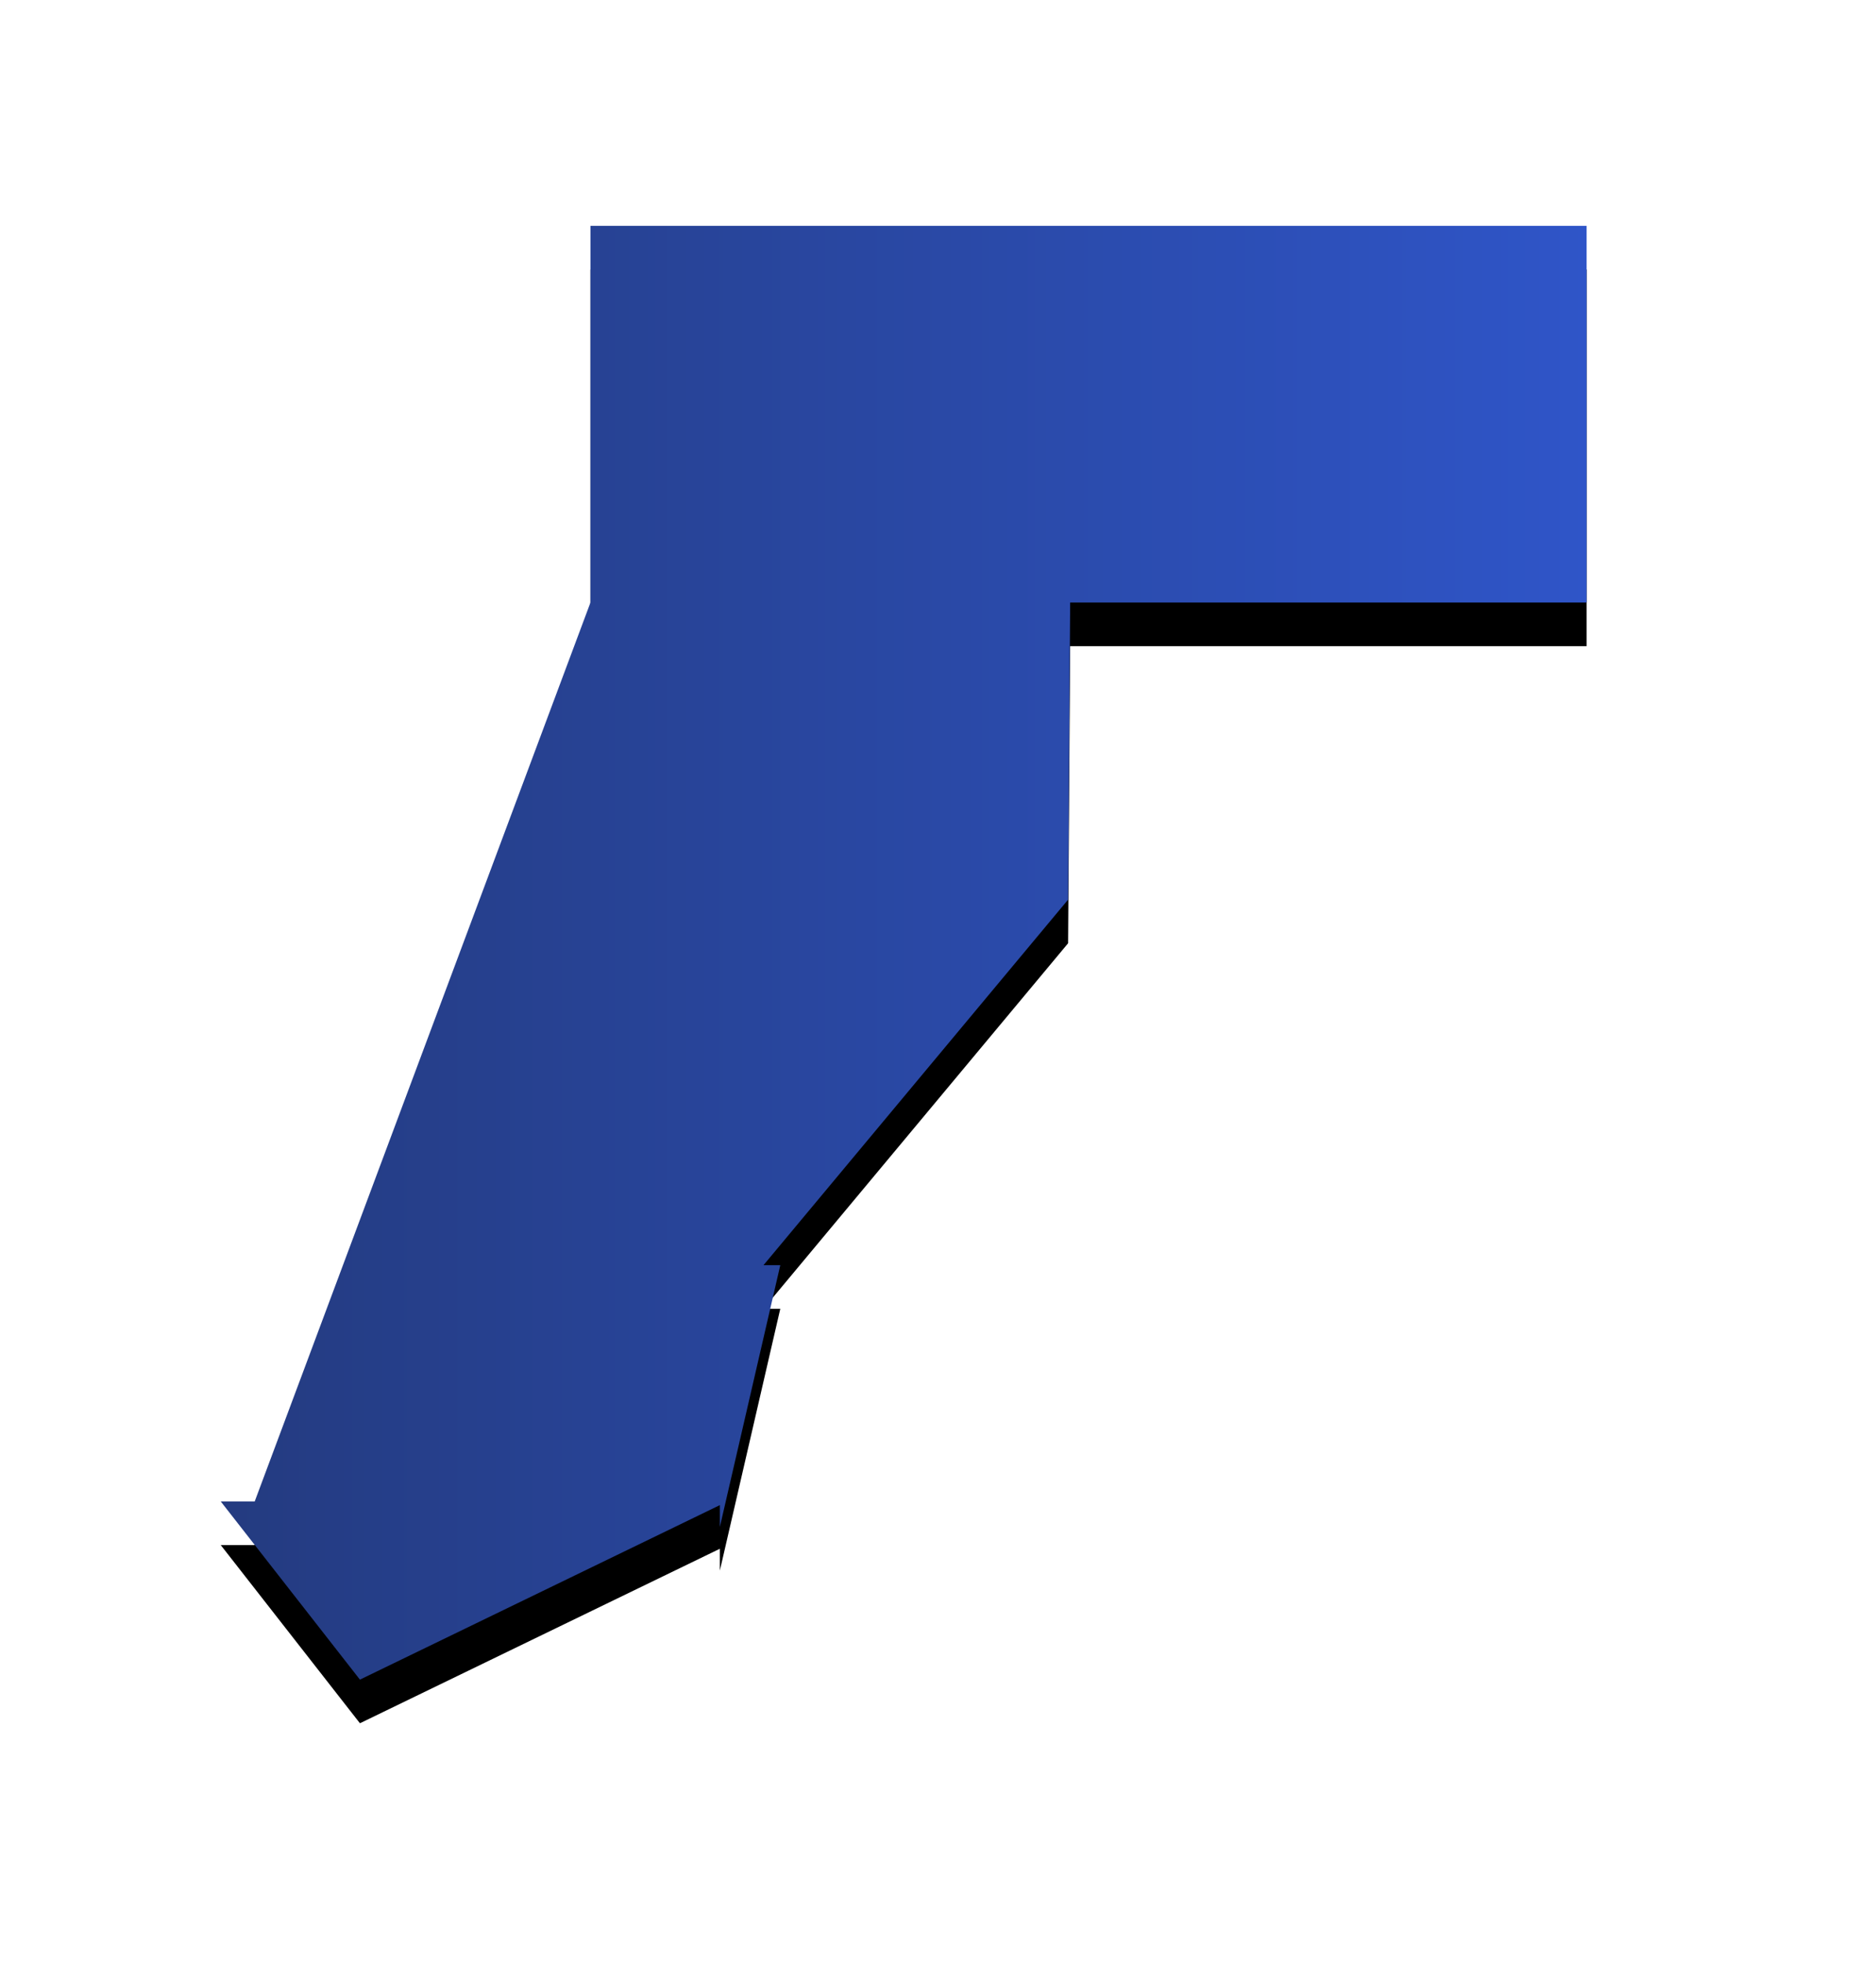 <svg width="43" height="45" viewBox="0 0 43 45" xmlns="http://www.w3.org/2000/svg" xmlns:xlink="http://www.w3.org/1999/xlink"><title>pref17</title><defs><linearGradient x1="0%" y1="50%" y2="50%" id="c"><stop stop-color="#243B80" offset="0%"/><stop stop-color="#2F55C8" offset="100%"/></linearGradient><path id="b" d="M17.885 29L16.5 35v-.5l-8.25 4-3.19-4.084h.778l7.696-20.605V5.177h22.833v8.634H24.529l-.047 6.81L17.5 29z"/><filter x="-30.3%" y="-25.5%" width="160.7%" height="157%" filterUnits="objectBoundingBox" id="a"><feOffset dy="1" in="SourceAlpha" result="shadowOffsetOuter1"/><feGaussianBlur stdDeviation="3" in="shadowOffsetOuter1" result="shadowBlurOuter1"/><feComposite in="shadowBlurOuter1" in2="SourceAlpha" operator="out" result="shadowBlurOuter1"/><feColorMatrix values="0 0 0 0 0 0 0 0 0 0 0 0 0 0 0 0 0 0 0.1 0" in="shadowBlurOuter1"/></filter></defs><g fill="none" fill-rule="evenodd"><use fill="#000" filter="url(#a)" xlink:href="#b"/><path fill="url(#c)" d="M17.885 29L16.5 35v-.5l-8.25 4-3.19-4.084h.778l7.696-20.605V5.177h22.833v8.634H24.529l-.047 6.81L17.5 29z"/></g></svg>